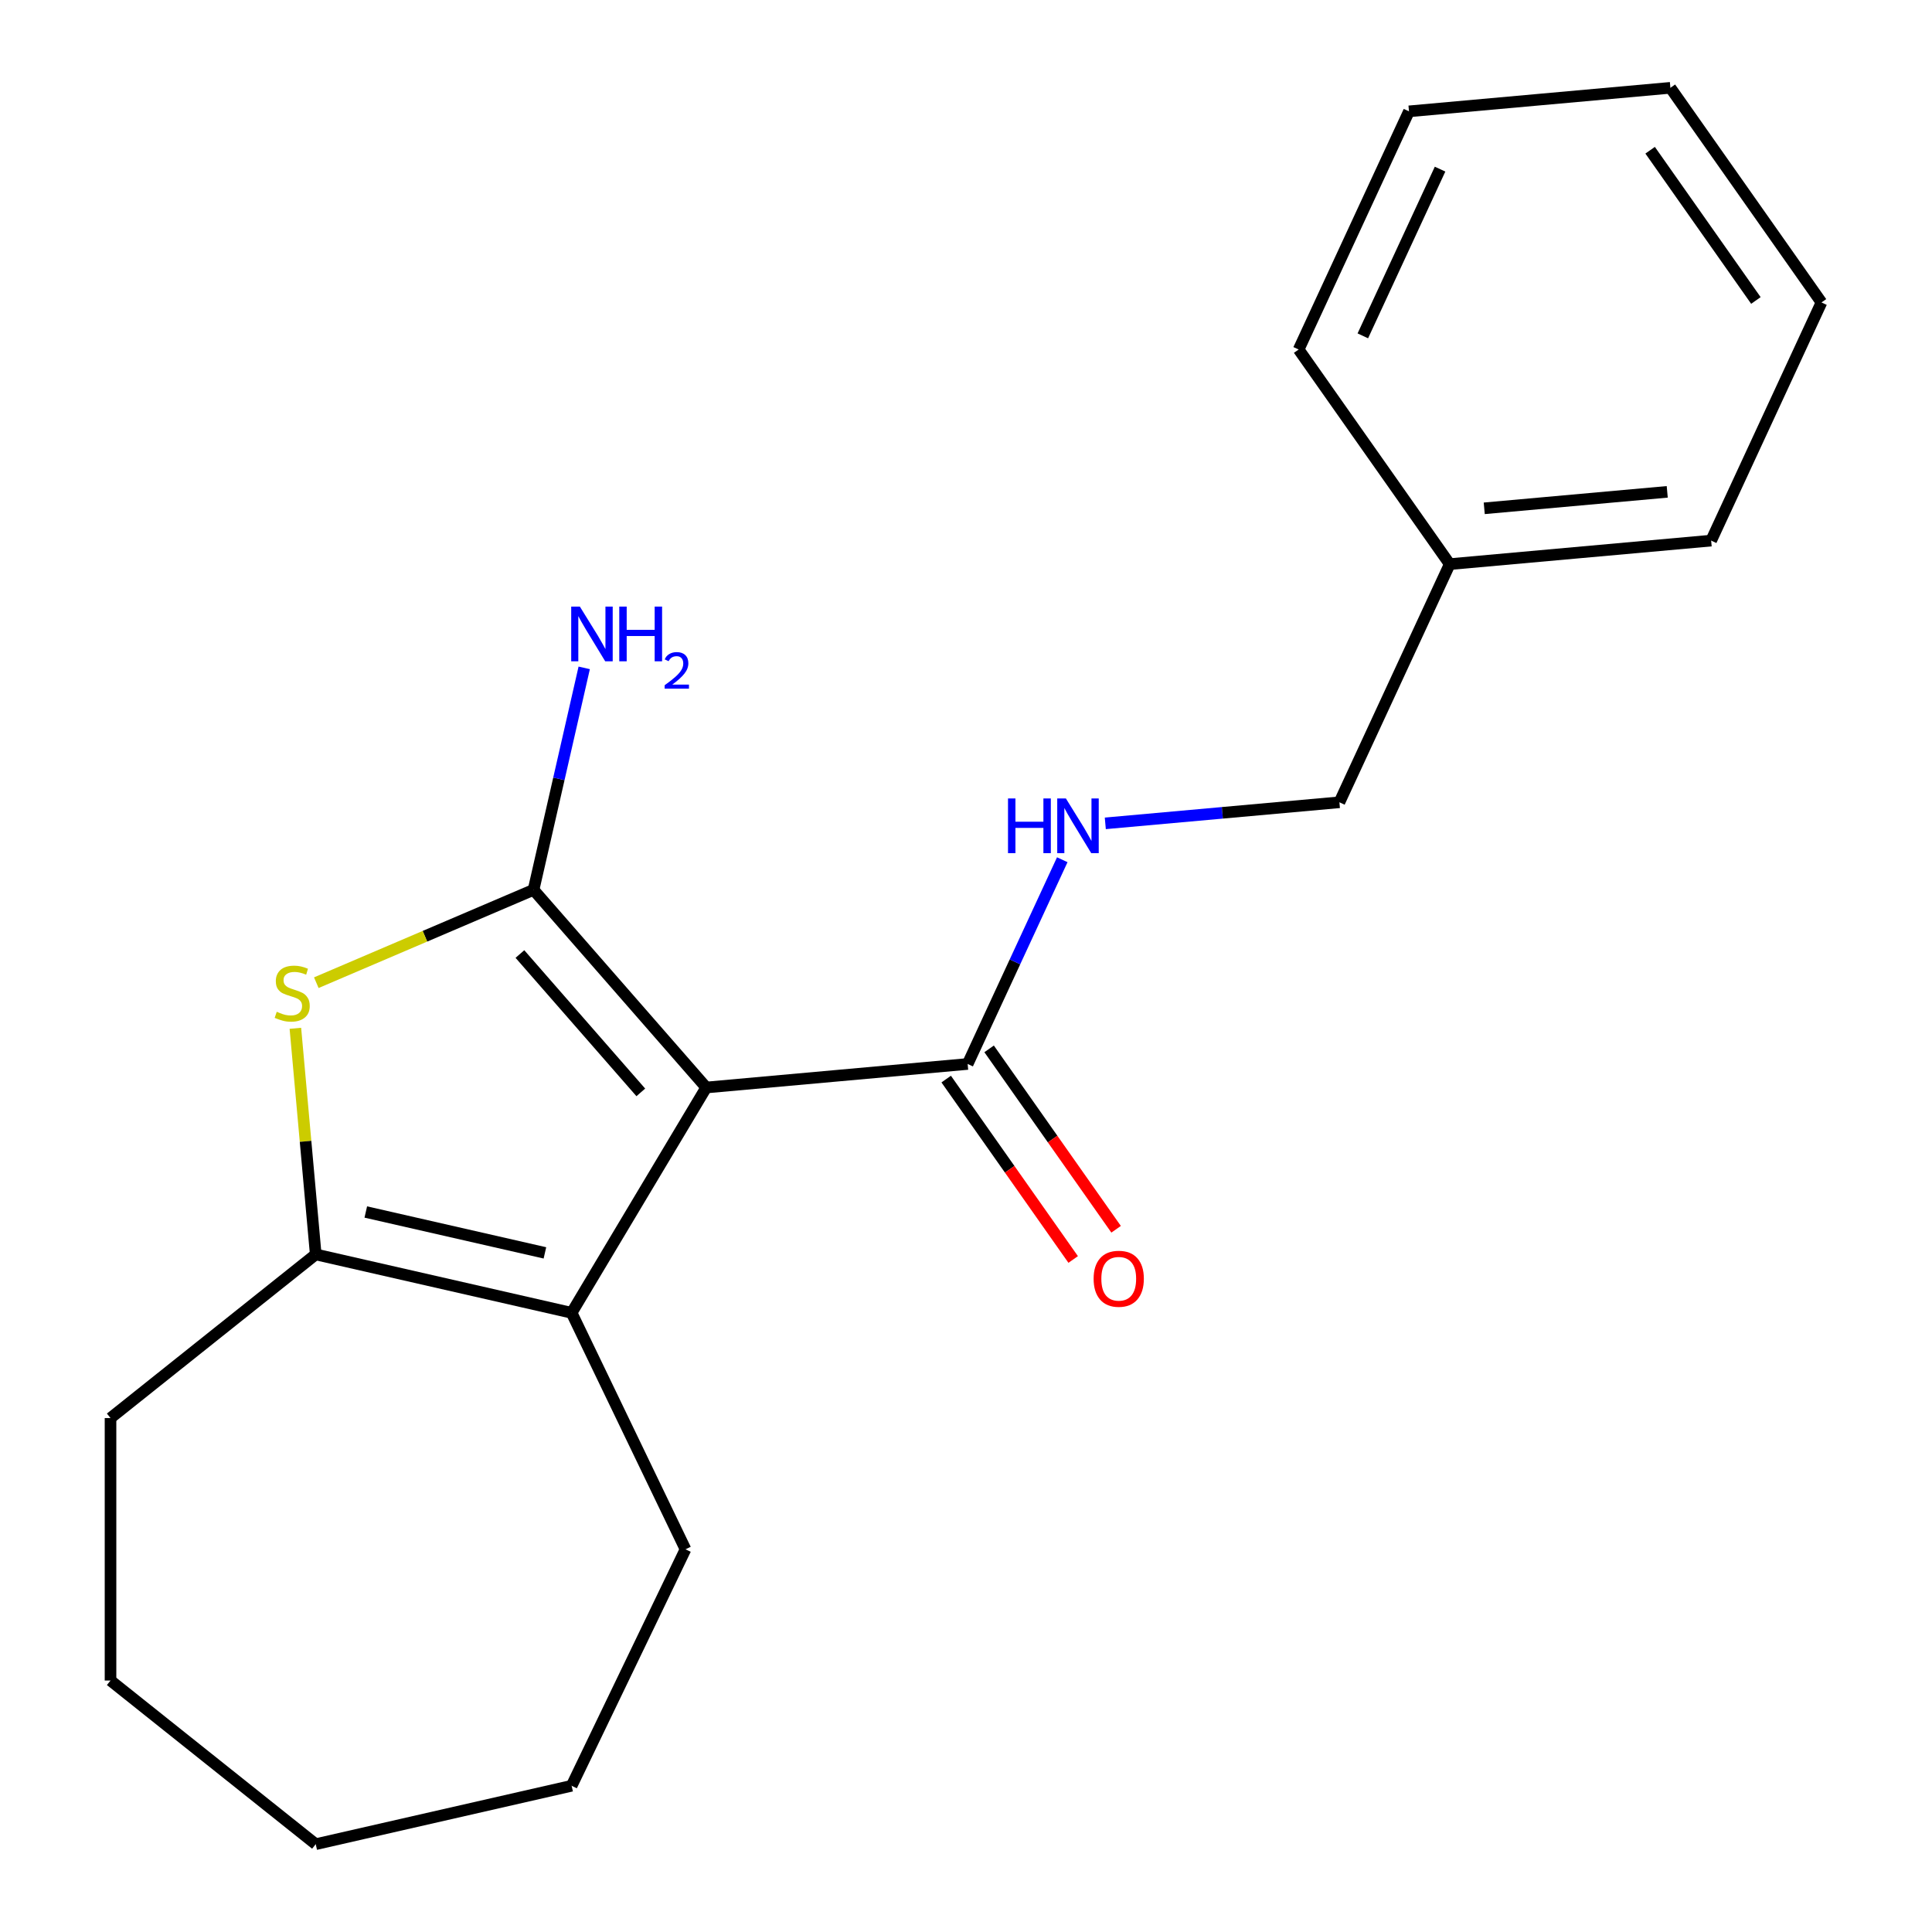 <?xml version='1.0' encoding='iso-8859-1'?>
<svg version='1.1' baseProfile='full'
              xmlns='http://www.w3.org/2000/svg'
                      xmlns:rdkit='http://www.rdkit.org/xml'
                      xmlns:xlink='http://www.w3.org/1999/xlink'
                  xml:space='preserve'
width='1000px' height='1000px' viewBox='0 0 1000 1000'>
<!-- END OF HEADER -->
<rect style='opacity:1.0;fill:#FFFFFF;stroke:none' width='1000' height='1000' x='0' y='0'> </rect>
<path class='bond-0' d='M 365.549,562.888 L 276.164,460.579' style='fill:none;fill-rule:evenodd;stroke:#000000;stroke-width:6px;stroke-linecap:butt;stroke-linejoin:miter;stroke-opacity:1' />
<path class='bond-0' d='M 331.679,565.418 L 269.11,493.802' style='fill:none;fill-rule:evenodd;stroke:#000000;stroke-width:6px;stroke-linecap:butt;stroke-linejoin:miter;stroke-opacity:1' />
<path class='bond-2' d='M 365.549,562.888 L 295.869,679.512' style='fill:none;fill-rule:evenodd;stroke:#000000;stroke-width:6px;stroke-linecap:butt;stroke-linejoin:miter;stroke-opacity:1' />
<path class='bond-4' d='M 365.549,562.888 L 500.857,550.71' style='fill:none;fill-rule:evenodd;stroke:#000000;stroke-width:6px;stroke-linecap:butt;stroke-linejoin:miter;stroke-opacity:1' />
<path class='bond-1' d='M 276.164,460.579 L 219.941,484.61' style='fill:none;fill-rule:evenodd;stroke:#000000;stroke-width:6px;stroke-linecap:butt;stroke-linejoin:miter;stroke-opacity:1' />
<path class='bond-1' d='M 219.941,484.61 L 163.718,508.641' style='fill:none;fill-rule:evenodd;stroke:#CCCC00;stroke-width:6px;stroke-linecap:butt;stroke-linejoin:miter;stroke-opacity:1' />
<path class='bond-6' d='M 276.164,460.579 L 289.276,403.133' style='fill:none;fill-rule:evenodd;stroke:#000000;stroke-width:6px;stroke-linecap:butt;stroke-linejoin:miter;stroke-opacity:1' />
<path class='bond-6' d='M 289.276,403.133 L 302.388,345.687' style='fill:none;fill-rule:evenodd;stroke:#0000FF;stroke-width:6px;stroke-linecap:butt;stroke-linejoin:miter;stroke-opacity:1' />
<path class='bond-20' d='M 152.887,532.25 L 158.153,590.766' style='fill:none;fill-rule:evenodd;stroke:#CCCC00;stroke-width:6px;stroke-linecap:butt;stroke-linejoin:miter;stroke-opacity:1' />
<path class='bond-20' d='M 158.153,590.766 L 163.42,649.282' style='fill:none;fill-rule:evenodd;stroke:#000000;stroke-width:6px;stroke-linecap:butt;stroke-linejoin:miter;stroke-opacity:1' />
<path class='bond-3' d='M 295.869,679.512 L 163.42,649.282' style='fill:none;fill-rule:evenodd;stroke:#000000;stroke-width:6px;stroke-linecap:butt;stroke-linejoin:miter;stroke-opacity:1' />
<path class='bond-3' d='M 282.047,648.488 L 189.333,627.327' style='fill:none;fill-rule:evenodd;stroke:#000000;stroke-width:6px;stroke-linecap:butt;stroke-linejoin:miter;stroke-opacity:1' />
<path class='bond-9' d='M 295.869,679.512 L 354.814,801.914' style='fill:none;fill-rule:evenodd;stroke:#000000;stroke-width:6px;stroke-linecap:butt;stroke-linejoin:miter;stroke-opacity:1' />
<path class='bond-10' d='M 163.42,649.282 L 57.204,733.986' style='fill:none;fill-rule:evenodd;stroke:#000000;stroke-width:6px;stroke-linecap:butt;stroke-linejoin:miter;stroke-opacity:1' />
<path class='bond-5' d='M 500.857,550.71 L 525.344,497.853' style='fill:none;fill-rule:evenodd;stroke:#000000;stroke-width:6px;stroke-linecap:butt;stroke-linejoin:miter;stroke-opacity:1' />
<path class='bond-5' d='M 525.344,497.853 L 549.831,444.997' style='fill:none;fill-rule:evenodd;stroke:#0000FF;stroke-width:6px;stroke-linecap:butt;stroke-linejoin:miter;stroke-opacity:1' />
<path class='bond-7' d='M 489.748,558.53 L 522.612,605.217' style='fill:none;fill-rule:evenodd;stroke:#000000;stroke-width:6px;stroke-linecap:butt;stroke-linejoin:miter;stroke-opacity:1' />
<path class='bond-7' d='M 522.612,605.217 L 555.477,651.905' style='fill:none;fill-rule:evenodd;stroke:#FF0000;stroke-width:6px;stroke-linecap:butt;stroke-linejoin:miter;stroke-opacity:1' />
<path class='bond-7' d='M 511.966,542.89 L 544.831,589.577' style='fill:none;fill-rule:evenodd;stroke:#000000;stroke-width:6px;stroke-linecap:butt;stroke-linejoin:miter;stroke-opacity:1' />
<path class='bond-7' d='M 544.831,589.577 L 577.695,636.265' style='fill:none;fill-rule:evenodd;stroke:#FF0000;stroke-width:6px;stroke-linecap:butt;stroke-linejoin:miter;stroke-opacity:1' />
<path class='bond-8' d='M 572.101,426.168 L 632.687,420.715' style='fill:none;fill-rule:evenodd;stroke:#0000FF;stroke-width:6px;stroke-linecap:butt;stroke-linejoin:miter;stroke-opacity:1' />
<path class='bond-8' d='M 632.687,420.715 L 693.273,415.262' style='fill:none;fill-rule:evenodd;stroke:#000000;stroke-width:6px;stroke-linecap:butt;stroke-linejoin:miter;stroke-opacity:1' />
<path class='bond-11' d='M 693.273,415.262 L 750.38,291.993' style='fill:none;fill-rule:evenodd;stroke:#000000;stroke-width:6px;stroke-linecap:butt;stroke-linejoin:miter;stroke-opacity:1' />
<path class='bond-14' d='M 354.814,801.914 L 295.869,924.315' style='fill:none;fill-rule:evenodd;stroke:#000000;stroke-width:6px;stroke-linecap:butt;stroke-linejoin:miter;stroke-opacity:1' />
<path class='bond-15' d='M 57.204,733.986 L 57.204,869.841' style='fill:none;fill-rule:evenodd;stroke:#000000;stroke-width:6px;stroke-linecap:butt;stroke-linejoin:miter;stroke-opacity:1' />
<path class='bond-12' d='M 750.38,291.993 L 885.689,279.815' style='fill:none;fill-rule:evenodd;stroke:#000000;stroke-width:6px;stroke-linecap:butt;stroke-linejoin:miter;stroke-opacity:1' />
<path class='bond-12' d='M 768.241,263.105 L 862.957,254.58' style='fill:none;fill-rule:evenodd;stroke:#000000;stroke-width:6px;stroke-linecap:butt;stroke-linejoin:miter;stroke-opacity:1' />
<path class='bond-13' d='M 750.38,291.993 L 672.18,180.902' style='fill:none;fill-rule:evenodd;stroke:#000000;stroke-width:6px;stroke-linecap:butt;stroke-linejoin:miter;stroke-opacity:1' />
<path class='bond-16' d='M 885.689,279.815 L 942.796,156.546' style='fill:none;fill-rule:evenodd;stroke:#000000;stroke-width:6px;stroke-linecap:butt;stroke-linejoin:miter;stroke-opacity:1' />
<path class='bond-17' d='M 672.18,180.902 L 729.287,57.633' style='fill:none;fill-rule:evenodd;stroke:#000000;stroke-width:6px;stroke-linecap:butt;stroke-linejoin:miter;stroke-opacity:1' />
<path class='bond-17' d='M 705.4,173.833 L 745.375,87.544' style='fill:none;fill-rule:evenodd;stroke:#000000;stroke-width:6px;stroke-linecap:butt;stroke-linejoin:miter;stroke-opacity:1' />
<path class='bond-19' d='M 295.869,924.315 L 163.42,954.545' style='fill:none;fill-rule:evenodd;stroke:#000000;stroke-width:6px;stroke-linecap:butt;stroke-linejoin:miter;stroke-opacity:1' />
<path class='bond-21' d='M 57.204,869.841 L 163.42,954.545' style='fill:none;fill-rule:evenodd;stroke:#000000;stroke-width:6px;stroke-linecap:butt;stroke-linejoin:miter;stroke-opacity:1' />
<path class='bond-22' d='M 942.796,156.546 L 864.596,45.455' style='fill:none;fill-rule:evenodd;stroke:#000000;stroke-width:6px;stroke-linecap:butt;stroke-linejoin:miter;stroke-opacity:1' />
<path class='bond-22' d='M 908.848,155.522 L 854.107,77.758' style='fill:none;fill-rule:evenodd;stroke:#000000;stroke-width:6px;stroke-linecap:butt;stroke-linejoin:miter;stroke-opacity:1' />
<path class='bond-18' d='M 729.287,57.633 L 864.596,45.455' style='fill:none;fill-rule:evenodd;stroke:#000000;stroke-width:6px;stroke-linecap:butt;stroke-linejoin:miter;stroke-opacity:1' />
<path  class='atom-2' d='M 143.242 523.694
Q 143.562 523.814, 144.882 524.374
Q 146.202 524.934, 147.642 525.294
Q 149.122 525.614, 150.562 525.614
Q 153.242 525.614, 154.802 524.334
Q 156.362 523.014, 156.362 520.734
Q 156.362 519.174, 155.562 518.214
Q 154.802 517.254, 153.602 516.734
Q 152.402 516.214, 150.402 515.614
Q 147.882 514.854, 146.362 514.134
Q 144.882 513.414, 143.802 511.894
Q 142.762 510.374, 142.762 507.814
Q 142.762 504.254, 145.162 502.054
Q 147.602 499.854, 152.402 499.854
Q 155.682 499.854, 159.402 501.414
L 158.482 504.494
Q 155.082 503.094, 152.522 503.094
Q 149.762 503.094, 148.242 504.254
Q 146.722 505.374, 146.762 507.334
Q 146.762 508.854, 147.522 509.774
Q 148.322 510.694, 149.442 511.214
Q 150.602 511.734, 152.522 512.334
Q 155.082 513.134, 156.602 513.934
Q 158.122 514.734, 159.202 516.374
Q 160.322 517.974, 160.322 520.734
Q 160.322 524.654, 157.682 526.774
Q 155.082 528.854, 150.722 528.854
Q 148.202 528.854, 146.282 528.294
Q 144.402 527.774, 142.162 526.854
L 143.242 523.694
' fill='#CCCC00'/>
<path  class='atom-6' d='M 521.744 413.28
L 525.584 413.28
L 525.584 425.32
L 540.064 425.32
L 540.064 413.28
L 543.904 413.28
L 543.904 441.6
L 540.064 441.6
L 540.064 428.52
L 525.584 428.52
L 525.584 441.6
L 521.744 441.6
L 521.744 413.28
' fill='#0000FF'/>
<path  class='atom-6' d='M 551.704 413.28
L 560.984 428.28
Q 561.904 429.76, 563.384 432.44
Q 564.864 435.12, 564.944 435.28
L 564.944 413.28
L 568.704 413.28
L 568.704 441.6
L 564.824 441.6
L 554.864 425.2
Q 553.704 423.28, 552.464 421.08
Q 551.264 418.88, 550.904 418.2
L 550.904 441.6
L 547.224 441.6
L 547.224 413.28
L 551.704 413.28
' fill='#0000FF'/>
<path  class='atom-7' d='M 300.135 313.97
L 309.415 328.97
Q 310.335 330.45, 311.815 333.13
Q 313.295 335.81, 313.375 335.97
L 313.375 313.97
L 317.135 313.97
L 317.135 342.29
L 313.255 342.29
L 303.295 325.89
Q 302.135 323.97, 300.895 321.77
Q 299.695 319.57, 299.335 318.89
L 299.335 342.29
L 295.655 342.29
L 295.655 313.97
L 300.135 313.97
' fill='#0000FF'/>
<path  class='atom-7' d='M 320.535 313.97
L 324.375 313.97
L 324.375 326.01
L 338.855 326.01
L 338.855 313.97
L 342.695 313.97
L 342.695 342.29
L 338.855 342.29
L 338.855 329.21
L 324.375 329.21
L 324.375 342.29
L 320.535 342.29
L 320.535 313.97
' fill='#0000FF'/>
<path  class='atom-7' d='M 344.068 341.297
Q 344.754 339.528, 346.391 338.551
Q 348.028 337.548, 350.298 337.548
Q 353.123 337.548, 354.707 339.079
Q 356.291 340.61, 356.291 343.329
Q 356.291 346.101, 354.232 348.689
Q 352.199 351.276, 347.975 354.338
L 356.608 354.338
L 356.608 356.45
L 344.015 356.45
L 344.015 354.681
Q 347.5 352.2, 349.559 350.352
Q 351.644 348.504, 352.648 346.841
Q 353.651 345.177, 353.651 343.461
Q 353.651 341.666, 352.753 340.663
Q 351.856 339.66, 350.298 339.66
Q 348.793 339.66, 347.79 340.267
Q 346.787 340.874, 346.074 342.221
L 344.068 341.297
' fill='#0000FF'/>
<path  class='atom-8' d='M 566.057 661.881
Q 566.057 655.081, 569.417 651.281
Q 572.777 647.481, 579.057 647.481
Q 585.337 647.481, 588.697 651.281
Q 592.057 655.081, 592.057 661.881
Q 592.057 668.761, 588.657 672.681
Q 585.257 676.561, 579.057 676.561
Q 572.817 676.561, 569.417 672.681
Q 566.057 668.801, 566.057 661.881
M 579.057 673.361
Q 583.377 673.361, 585.697 670.481
Q 588.057 667.561, 588.057 661.881
Q 588.057 656.321, 585.697 653.521
Q 583.377 650.681, 579.057 650.681
Q 574.737 650.681, 572.377 653.481
Q 570.057 656.281, 570.057 661.881
Q 570.057 667.601, 572.377 670.481
Q 574.737 673.361, 579.057 673.361
' fill='#FF0000'/>
</svg>
